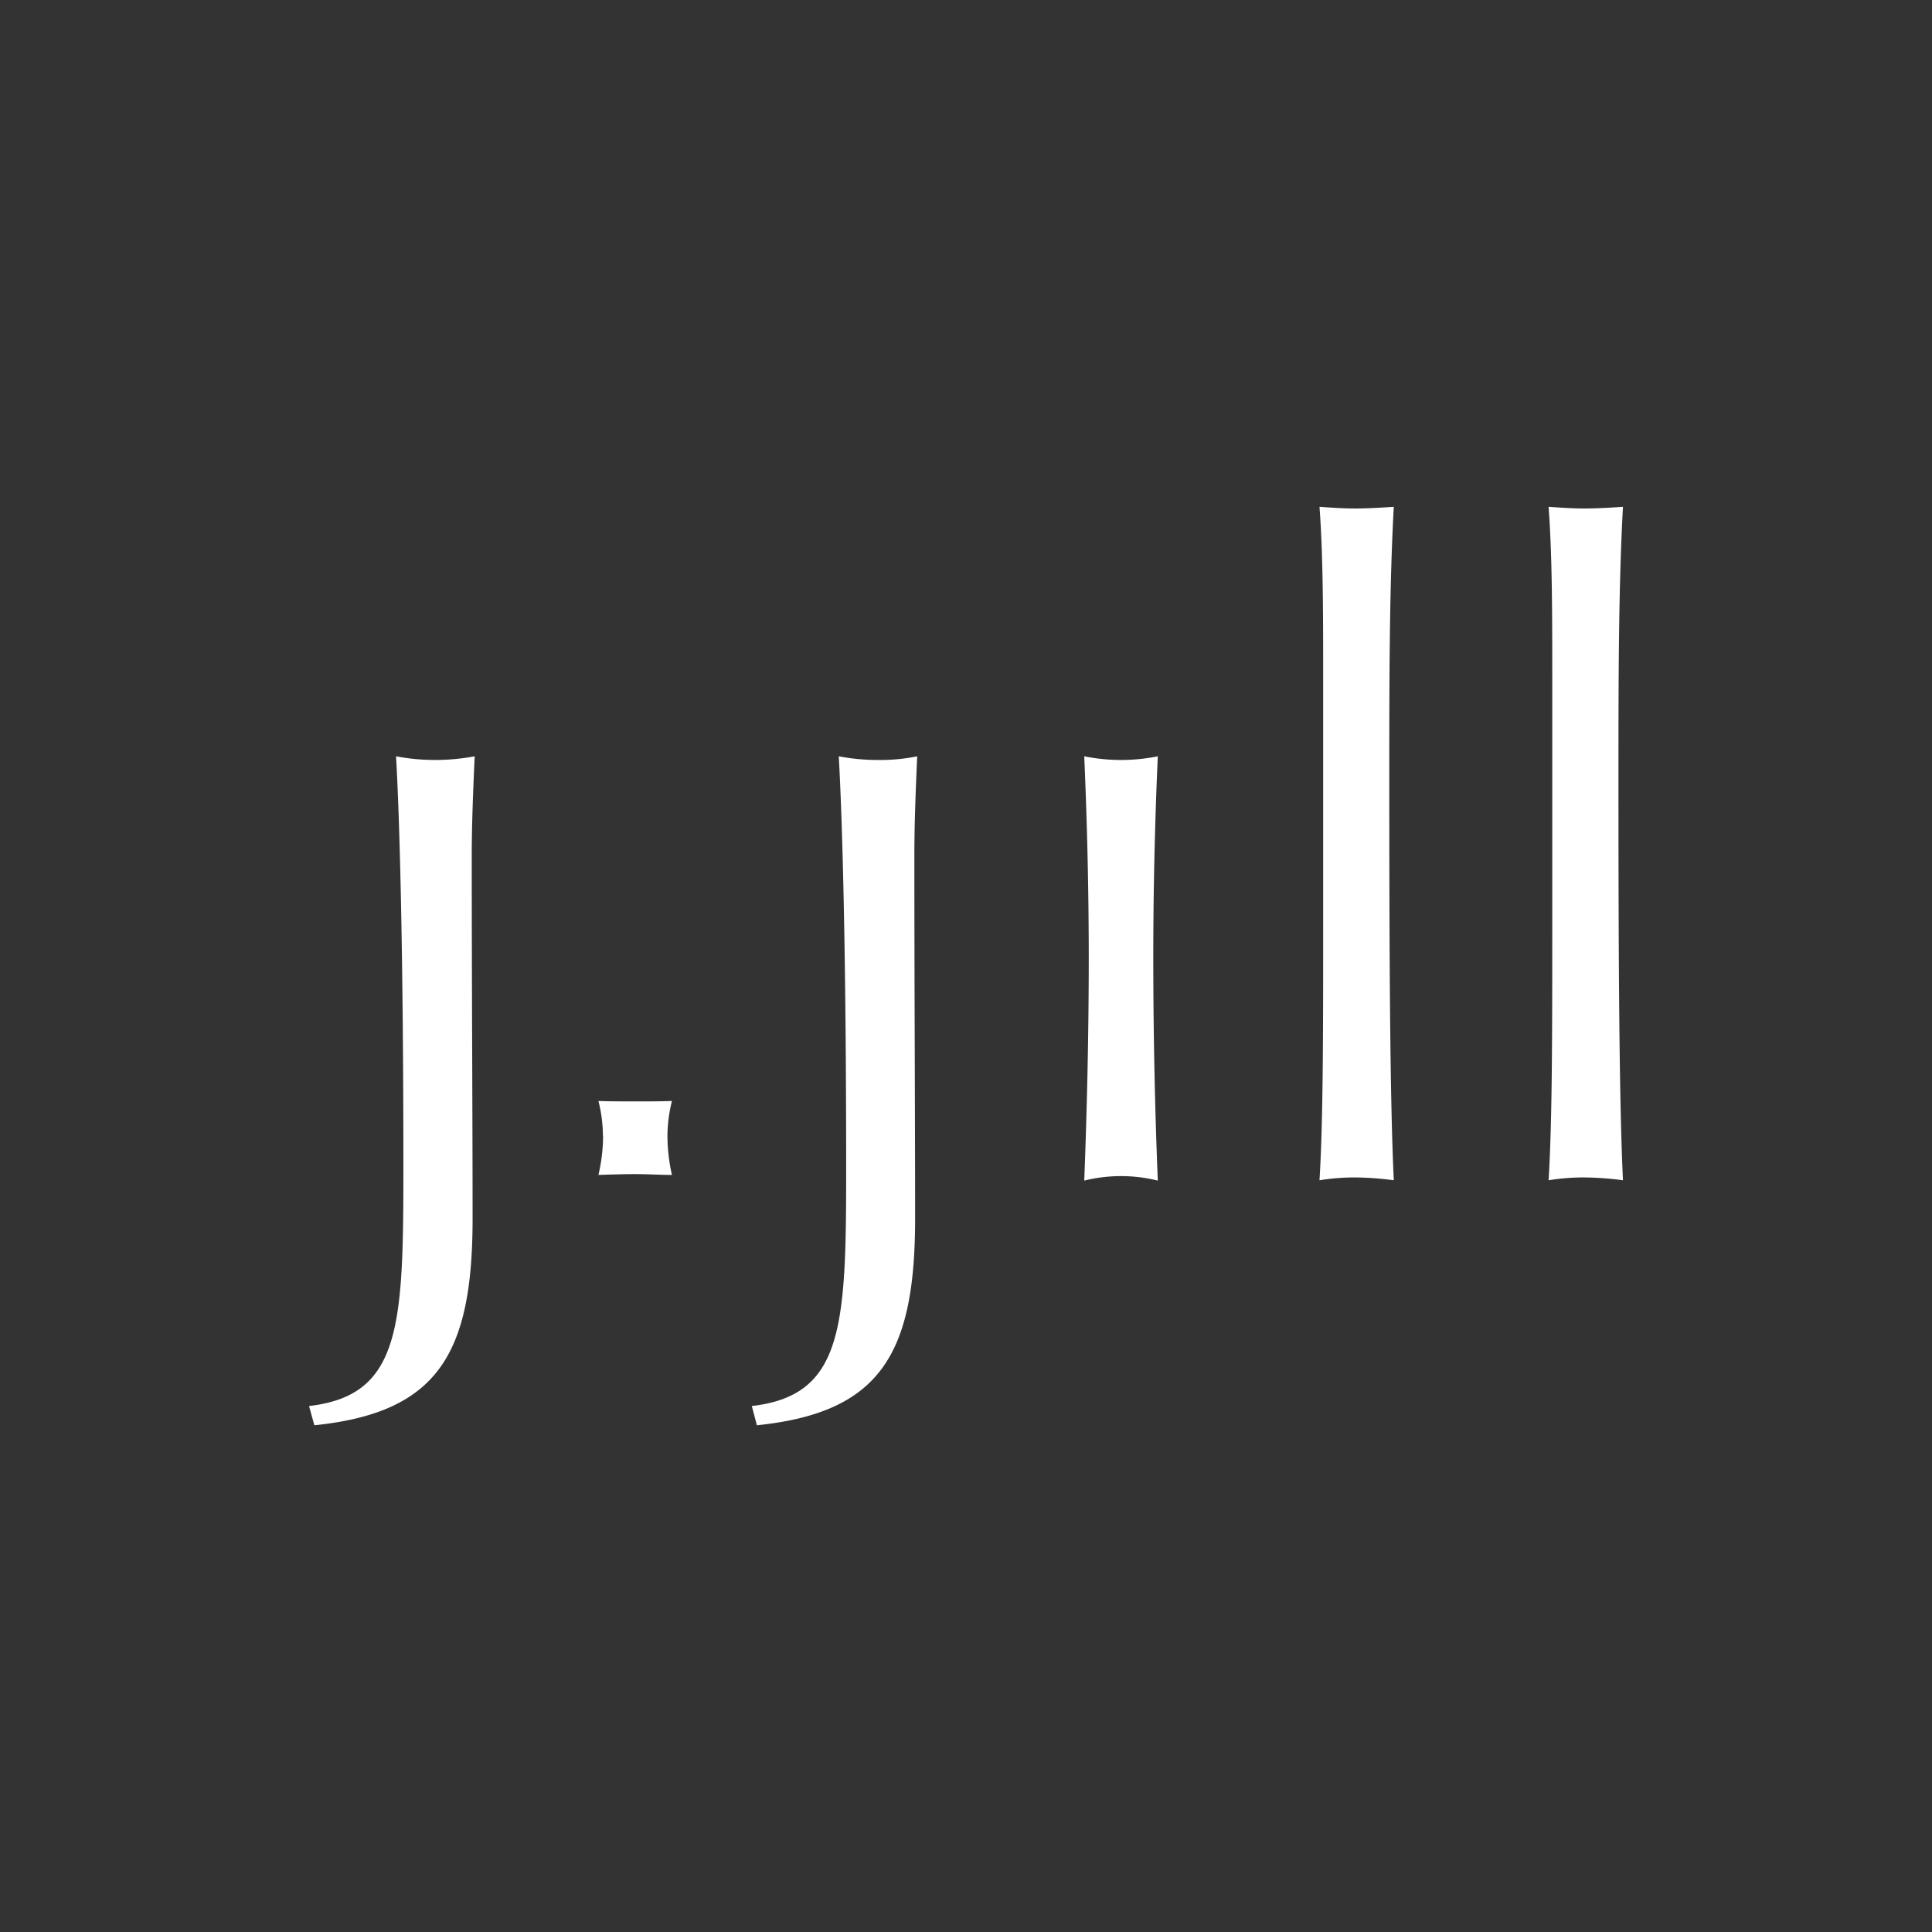 <svg xmlns="http://www.w3.org/2000/svg" viewBox="0 0 232 232"><rect x="0" y="0" width="232" height="232" fill="#333333" stroke="none"/><g id="Layer_2" data-name="Layer 2"><g id="Layer_1-2" data-name="Layer 1"><path d="M37.11,168.84c11-1.27,11.33-9.51,11.33-28.44,0-25.45-.44-41.93-.88-49.58a24.94,24.94,0,0,0,4.66.44A26,26,0,0,0,57,90.82c-.2,4.41-.35,8.43-.35,11.86,0,16.48.1,30.95.1,43.65,0,16.19-4.12,23.3-19,24.82Zm53.17,0c11-1.27,11.33-9.51,11.33-28.44,0-25.45-.45-41.93-.89-49.58a24.94,24.94,0,0,0,4.66.44,22.26,22.26,0,0,0,4.76-.44c-.2,4.41-.34,8.43-.34,11.86,0,16.48.09,30.95.09,43.65,0,16.19-4.12,23.3-19,24.82ZM130.74,115c0-8.19-.2-16.29-.54-24.18a22.37,22.37,0,0,0,8.83,0c-.35,8-.54,16-.54,24.18,0,9,.19,18,.54,26.77a18.32,18.32,0,0,0-8.83,0C130.54,132.9,130.74,123.92,130.74,115Zm28.15-4.71V82c0-8.19,0-15.21-.44-21.14,1.42.1,2.89.2,4.31.2s3.14-.1,4.61-.2c-.54,9.91-.54,21-.54,33.2,0,22.42.1,38.31.54,47.67a37.62,37.62,0,0,0-4.61-.34,26.09,26.09,0,0,0-4.31.34C158.89,134.51,158.89,124.07,158.89,110.24Zm27.51,0V82c0-8.19,0-15.21-.44-21.14,1.42.1,2.89.2,4.32.2s3.14-.1,4.61-.2c-.54,9.91-.54,21-.54,33.2,0,22.42.1,38.31.54,47.67a37.62,37.62,0,0,0-4.61-.34,26.12,26.12,0,0,0-4.32.34C186.4,134.51,186.4,124.07,186.4,110.24Zm-114,26.14a17.13,17.13,0,0,0-.54-4.22c1.53.05,3,.05,4.42.05s3,0,4.41-.05a17.62,17.62,0,0,0-.54,4.22,21.42,21.42,0,0,0,.54,4.66c-1.42,0-2.94-.1-4.41-.1s-2.94.05-4.42.1A20.82,20.82,0,0,0,72.42,136.38Z" style="fill:#fff"/><rect width="232" height="232" style="fill:none"/></g></g></svg>